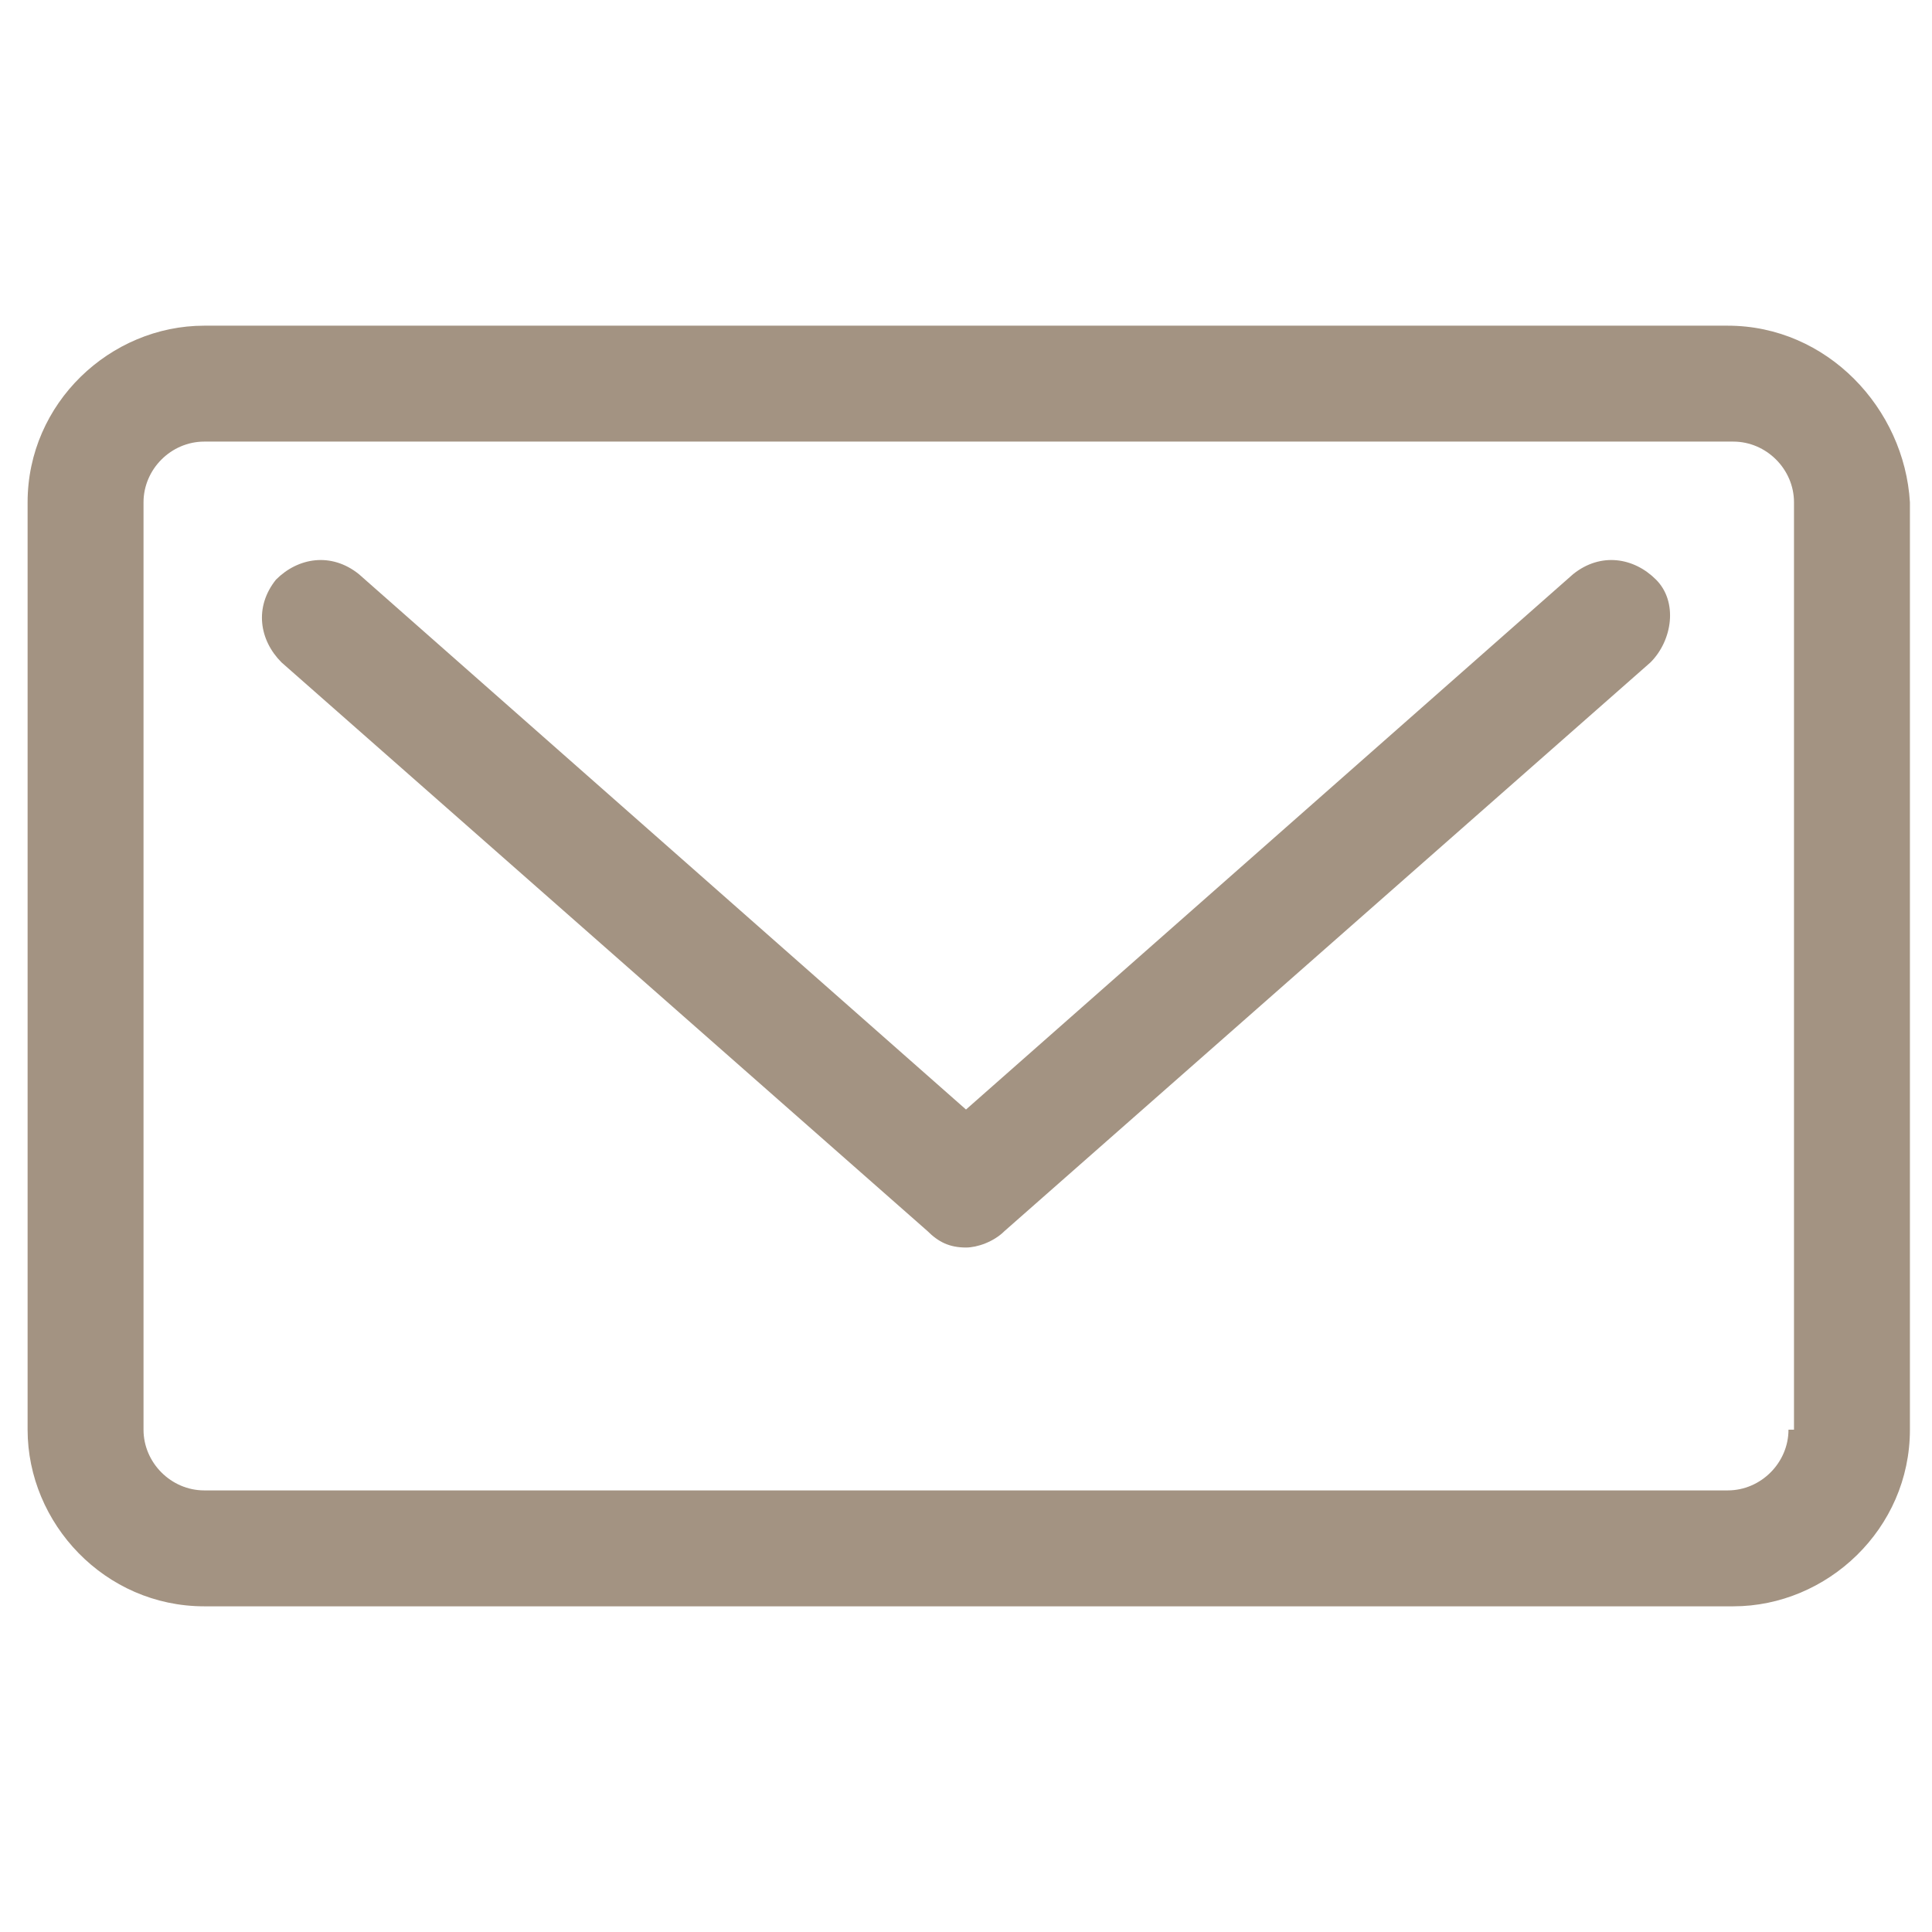 <?xml version="1.0" encoding="utf-8"?>
<!-- Generator: Adobe Illustrator 24.1.2, SVG Export Plug-In . SVG Version: 6.00 Build 0)  -->
<svg version="1.1" xmlns="http://www.w3.org/2000/svg" xmlns:xlink="http://www.w3.org/1999/xlink" x="0px" y="0px"
	 viewBox="0 0 35 35" style="enable-background:new 0 0 35 35;" xml:space="preserve">
<style type="text/css">
	.st0{display:none;}
	.st1{opacity:0.9;fill:url(#SVGID_1_);}
	.st2{opacity:0.15;}
	.st3{opacity:0.3;}
	.st4{fill:none;}
	.st5{fill:#73B5C1;}
	.st6{opacity:0.25;}
	.st7{fill:#666633;}
	.st8{opacity:4.000000e-02;}
	.st9{fill:url(#SVGID_4_);}
	.st10{fill:url(#SVGID_5_);}
	.st11{fill:url(#SVGID_6_);}
	.st12{opacity:0.2;}
	.st13{fill:#FFFFFF;}
	.st14{fill:#006666;}
	.st15{fill:#838383;}
	.st16{fill:#A49680;}
	.st17{fill:url(#SVGID_7_);}
	.st18{opacity:0.1;}
	.st19{fill:url(#SVGID_8_);}
	.st20{fill:#333333;}
	.st21{fill:none;stroke:#333333;stroke-width:11.388;stroke-miterlimit:10;}
	.st22{fill:url(#SVGID_11_);}
	.st23{opacity:0.7;fill:url(#SVGID_14_);}
	.st24{opacity:0.7;fill:url(#SVGID_17_);}
	.st25{opacity:0.7;fill:url(#SVGID_20_);}
	.st26{opacity:0.7;fill:url(#SVGID_23_);}
	.st27{fill:none;stroke:#AB9080;stroke-miterlimit:10;}
	.st28{opacity:0.4;}
	.st29{opacity:0.7;fill:url(#SVGID_24_);}
	.st30{opacity:0.7;fill:url(#SVGID_27_);}
	.st31{opacity:0.7;fill:url(#SVGID_28_);}
	.st32{fill:url(#SVGID_29_);}
	.st33{opacity:0.9;fill:url(#SVGID_30_);}
	.st34{opacity:0.7;fill:url(#SVGID_31_);}
	.st35{opacity:0.7;fill:url(#SVGID_32_);}
	.st36{opacity:0.7;fill:url(#SVGID_33_);}
	.st37{opacity:0.7;fill:url(#SVGID_34_);}
	.st38{fill:url(#SVGID_35_);}
	.st39{fill:#444851;}
	.st40{fill:url(#SVGID_40_);}
	.st41{fill:url(#SVGID_41_);}
	.st42{fill:url(#SVGID_42_);}
	.st43{fill:none;stroke:url(#SVGID_49_);stroke-width:7;stroke-miterlimit:10;}
	.st44{fill:none;stroke:url(#SVGID_56_);stroke-width:7;stroke-miterlimit:10;}
	.st45{fill:none;stroke:#00657E;stroke-width:7;stroke-miterlimit:10;}
	.st46{fill:none;stroke:url(#SVGID_57_);stroke-width:7;stroke-miterlimit:10;}
	.st47{fill:none;stroke:url(#SVGID_64_);stroke-width:7;stroke-miterlimit:10;}
	.st48{fill:none;stroke:url(#SVGID_77_);stroke-width:7;stroke-miterlimit:10;}
	.st49{fill:none;stroke:#333333;stroke-width:4;stroke-linecap:round;stroke-miterlimit:10;}
	.st50{opacity:0.5;fill:none;stroke:#333333;stroke-width:2;stroke-miterlimit:10;}
	.st51{fill:none;stroke:#333333;stroke-width:2;stroke-miterlimit:10;}
	.st52{fill:#B63366;}
	.st53{fill:none;stroke:url(#SVGID_90_);stroke-width:6;stroke-miterlimit:10;}
	.st54{fill:none;stroke:#00657E;stroke-width:6;stroke-miterlimit:10;}
	.st55{fill:none;stroke:url(#SVGID_91_);stroke-width:6;stroke-miterlimit:10;}
	.st56{fill:none;stroke:url(#SVGID_92_);stroke-width:7;stroke-miterlimit:10;}
	.st57{fill:none;stroke:url(#SVGID_93_);stroke-width:7;stroke-miterlimit:10;}
	.st58{fill:none;stroke:url(#SVGID_94_);stroke-width:7;stroke-miterlimit:10;}
	.st59{fill:none;stroke:url(#SVGID_95_);stroke-width:7;stroke-miterlimit:10;}
	.st60{opacity:0.69;}
	.st61{fill:none;stroke:url(#SVGID_97_);stroke-width:7;stroke-miterlimit:10;}
	.st62{clip-path:url(#SVGID_99_);}
	.st63{fill:none;stroke:url(#SVGID_101_);stroke-width:7;stroke-miterlimit:10;}
	.st64{fill:none;stroke:url(#SVGID_102_);stroke-width:7;stroke-miterlimit:10;}
	.st65{fill:#00657E;}
	.st66{fill:none;stroke:#00657E;stroke-width:2;stroke-miterlimit:10;}
	.st67{fill:none;stroke:url(#SVGID_103_);stroke-width:7;stroke-miterlimit:10;}
	.st68{fill:none;stroke:url(#SVGID_104_);stroke-width:6;stroke-miterlimit:10;}
	.st69{fill:none;stroke:url(#SVGID_105_);stroke-width:6.076;stroke-miterlimit:10;}
	.st70{fill:none;stroke:url(#SVGID_106_);stroke-width:7;stroke-miterlimit:10;}
	.st71{fill:none;stroke:url(#SVGID_107_);stroke-width:6.033;stroke-miterlimit:10;}
	.st72{fill:none;stroke:url(#SVGID_108_);stroke-width:7;stroke-miterlimit:10;}
	.st73{fill:none;stroke:url(#SVGID_109_);stroke-width:6.176;stroke-miterlimit:10;}
	.st74{fill:#D0CBC1;}
	.st75{fill:none;stroke:url(#SVGID_110_);stroke-width:6;stroke-miterlimit:10;}
	.st76{fill:none;stroke:url(#SVGID_111_);stroke-width:6;stroke-miterlimit:10;}
	.st77{fill:none;stroke:#336633;stroke-width:6;stroke-miterlimit:10;}
	.st78{fill:none;stroke:url(#SVGID_112_);stroke-width:6;stroke-miterlimit:10;}
	.st79{opacity:0.96;}
	.st80{fill:url(#SVGID_151_);}
	.st81{fill:url(#SVGID_152_);}
	.st82{fill:url(#SVGID_153_);}
	.st83{fill:url(#SVGID_154_);}
	.st84{fill:none;stroke:url(#SVGID_155_);stroke-width:7;stroke-linecap:round;stroke-miterlimit:10;}
	.st85{fill:none;stroke:url(#SVGID_156_);stroke-width:7;stroke-linecap:round;stroke-miterlimit:10;}
	.st86{fill:none;stroke:url(#SVGID_157_);stroke-width:7;stroke-linecap:round;stroke-miterlimit:10;}
	.st87{fill:#FF0974;}
	.st88{fill:#006683;}
	.st89{fill:#336633;}
	.st90{fill:url(#SVGID_158_);}
	.st91{fill:none;stroke:#B63366;stroke-width:2;stroke-miterlimit:10;}
	.st92{opacity:0.8;fill:#FFFFFF;stroke:#B63366;stroke-width:2;stroke-miterlimit:10;}
	.st93{fill:url(#SVGID_159_);}
	.st94{fill:none;stroke:#333333;stroke-width:11.279;stroke-miterlimit:10;}
	.st95{fill:none;stroke:#333333;stroke-width:13.479;stroke-miterlimit:10;}
	.st96{fill:none;stroke:#FFFFFF;stroke-width:17.408;stroke-miterlimit:10;}
	.st97{fill:none;stroke:#333333;stroke-width:9.331;stroke-miterlimit:10;}
	.st98{fill:none;stroke:#333333;stroke-width:4.935;stroke-miterlimit:10;}
	.st99{fill:url(#SVGID_160_);}
	.st100{fill:none;stroke:#333333;stroke-width:50.906;stroke-miterlimit:10;}
	.st101{fill:url(#SVGID_161_);}
	.st102{fill:url(#SVGID_162_);}
	.st103{fill:url(#SVGID_163_);}
	.st104{fill:url(#SVGID_164_);}
	.st105{fill:none;stroke:url(#SVGID_165_);stroke-width:7;stroke-linecap:round;stroke-miterlimit:10;}
	.st106{fill:none;stroke:url(#SVGID_166_);stroke-width:7;stroke-linecap:round;stroke-miterlimit:10;}
	.st107{fill:none;stroke:url(#SVGID_167_);stroke-width:7;stroke-linecap:round;stroke-miterlimit:10;}
	.st108{fill:url(#SVGID_168_);}
	.st109{fill:url(#SVGID_169_);}
	.st110{fill:url(#SVGID_170_);}
	.st111{fill:url(#SVGID_171_);}
	.st112{fill:#A39382;}
	.st113{fill:url(#SVGID_172_);}
	.st114{fill:url(#SVGID_173_);}
	.st115{fill:url(#SVGID_174_);}
	.st116{fill:#FFFFFF;stroke:#B63366;stroke-width:2;stroke-miterlimit:10;}
	.st117{fill:url(#SVGID_175_);stroke:#B63366;stroke-width:1.526;stroke-miterlimit:10;}
	.st118{fill:#FFFFFF;stroke:#B63366;stroke-width:1.526;stroke-miterlimit:10;}
	.st119{fill:#FFFFFF;stroke:#FFFFFF;stroke-width:3.952;stroke-linecap:round;stroke-miterlimit:10;}
	.st120{fill:#FFFFFF;stroke:#FFFFFF;stroke-width:4;stroke-linecap:round;stroke-miterlimit:10;}
	.st121{fill:#FFFFFF;stroke:#FFFFFF;stroke-width:3.91;stroke-linecap:round;stroke-miterlimit:10;}
	.st122{fill:#FFFFFF;stroke:#FFFFFF;stroke-width:2;stroke-miterlimit:10;}
	.st123{fill:#FFFFFF;stroke:#DC97AE;stroke-width:1.526;stroke-miterlimit:10;}
	.st124{opacity:0.95;fill:#FFFFFF;}
	.st125{display:inline;fill:none;stroke:#80005D;stroke-width:0.582;stroke-miterlimit:10;}
	.st126{display:inline;fill:none;stroke:#80005D;stroke-width:0.53;stroke-miterlimit:10;}
	.st127{display:inline;fill:none;stroke:#80005D;stroke-width:0.463;stroke-miterlimit:10;}
	.st128{display:inline;fill:none;stroke:#80005D;stroke-width:0.5;stroke-miterlimit:10;}
	.st129{display:inline;fill:none;stroke:#00FFFF;stroke-width:0.5;stroke-miterlimit:10;}
	.st130{display:inline;}
	.st131{display:inline;fill:none;stroke:#00FFFF;stroke-width:0.58;stroke-miterlimit:10;}
	.st132{fill:none;stroke:#00FFFF;stroke-width:0.5;stroke-miterlimit:10;}
	.st133{fill:none;stroke:#80005D;stroke-width:0.5;stroke-miterlimit:10;}
	.st134{display:inline;fill:none;stroke:#80005D;stroke-width:1.027;stroke-miterlimit:10;}
</style>
<g id="Guides" class="st0">
</g>
<g id="Background">
</g>
<g id="bgr_Jan">
	<g class="st12">
		<defs>
			
				<rect id="SVGID_9_" x="795.5" y="-672.8" transform="matrix(-1.836970e-16 1 -1 -1.836970e-16 1415.474 -711.516)" class="st12" width="536" height="2049.6"/>
		</defs>
		<clipPath id="SVGID_1_">
			<use xlink:href="#SVGID_9_"  style="overflow:visible;"/>
		</clipPath>
	</g>
</g>
<g id="Elements">
</g>
<g id="slike">
</g>
<g id="Text">
	<g>
		<path class="st112" d="M28.5,10.4l-11,9.7l-11-9.7C6,10,5.4,10.1,5,10.5C4.6,11,4.7,11.6,5.1,12l11.7,10.3
			c0.2,0.2,0.4,0.3,0.7,0.3c0.2,0,0.5-0.1,0.7-0.3L29.9,12c0.4-0.4,0.5-1.1,0.1-1.5C29.6,10.1,29,10,28.5,10.4L28.5,10.4z
			 M28.5,10.4"/>
		<path class="st112" d="M31.3,5.9H3.7c-1.7,0-3.2,1.4-3.2,3.2v16.8c0,1.7,1.4,3.2,3.2,3.2h27.7c1.7,0,3.2-1.4,3.2-3.2V9.1
			C34.5,7.4,33.1,5.9,31.3,5.9L31.3,5.9z M32.4,25.9c0,0.6-0.5,1.1-1.1,1.1H3.7c-0.6,0-1.1-0.5-1.1-1.1V9.1c0-0.6,0.5-1.1,1.1-1.1
			h27.7c0.6,0,1.1,0.5,1.1,1.1V25.9z M32.4,25.9"/>
	</g>
</g>
<g id="izobrazevanja-trenutno_ni">
</g>
<g id="px_guides" class="st0">
</g>
</svg>
